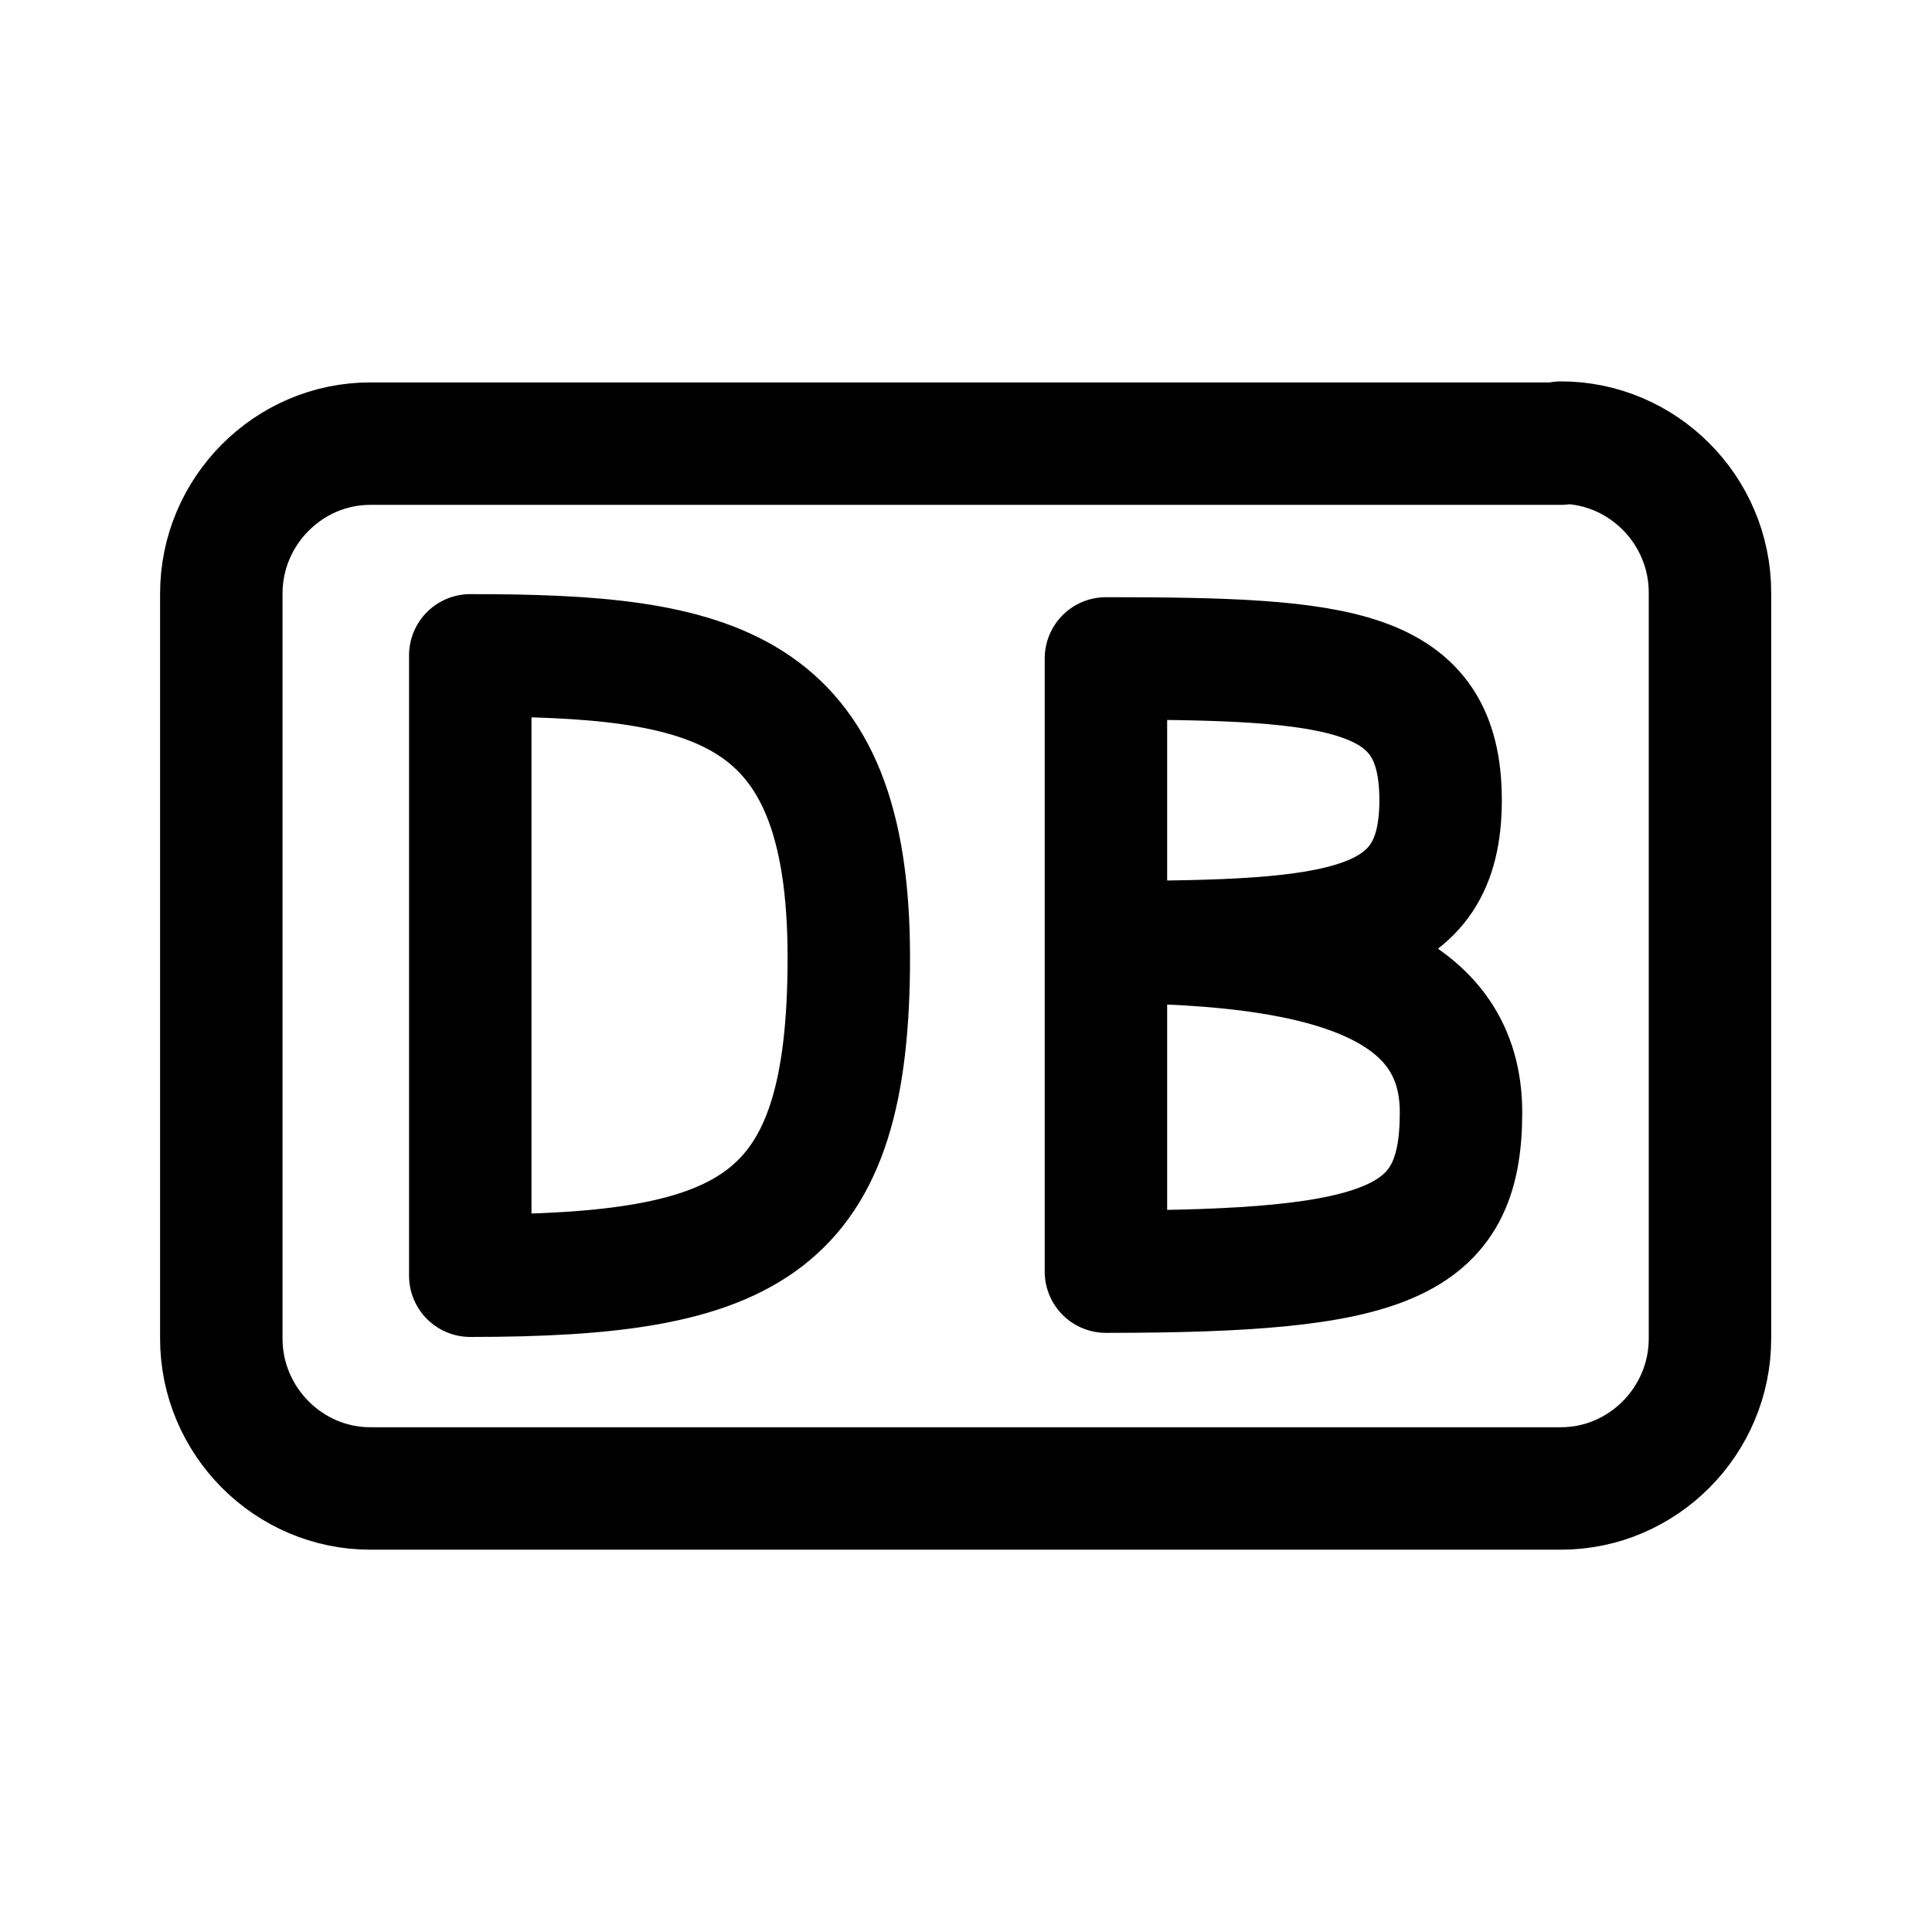 <?xml version="1.0" encoding="utf-8"?><!-- Uploaded to: SVG Repo, www.svgrepo.com, Generator: SVG Repo Mixer Tools -->
<svg width="800px" height="800px" viewBox="0 0 192 192" xmlns="http://www.w3.org/2000/svg" fill="none">

<g stroke="#000000" stroke-linejoin="round" stroke-width="12">

<path d="M154.35 44.85H37.65c-8 0-14.6 6.6-14.6 14.7v73c0 8.1 6.6 14.7 14.6 14.7h116.7c8 0 14.6-6.6 14.6-14.7v-73.1c0-8.1-6.6-14.7-14.6-14.7z" transform="matrix(1.014 0 0 1.014 -1.38 -1.39)"/>

<path d="M47.45 65.6v60.8c27.6 0 37.1-4.8 37.1-31.2 0-27-13.4-29.6-37-29.6zm62.3.3V126c27.7 0 34.8-2.7 34.8-15.6 0-12-11.7-16.7-34.8-16.7 23.1 0 32.8-1 32.8-13.9 0-13-9.7-13.9-32.8-13.9z" transform="matrix(1.014 0 0 1.014 -1.38 -1.39)"/>

</g>

</svg>